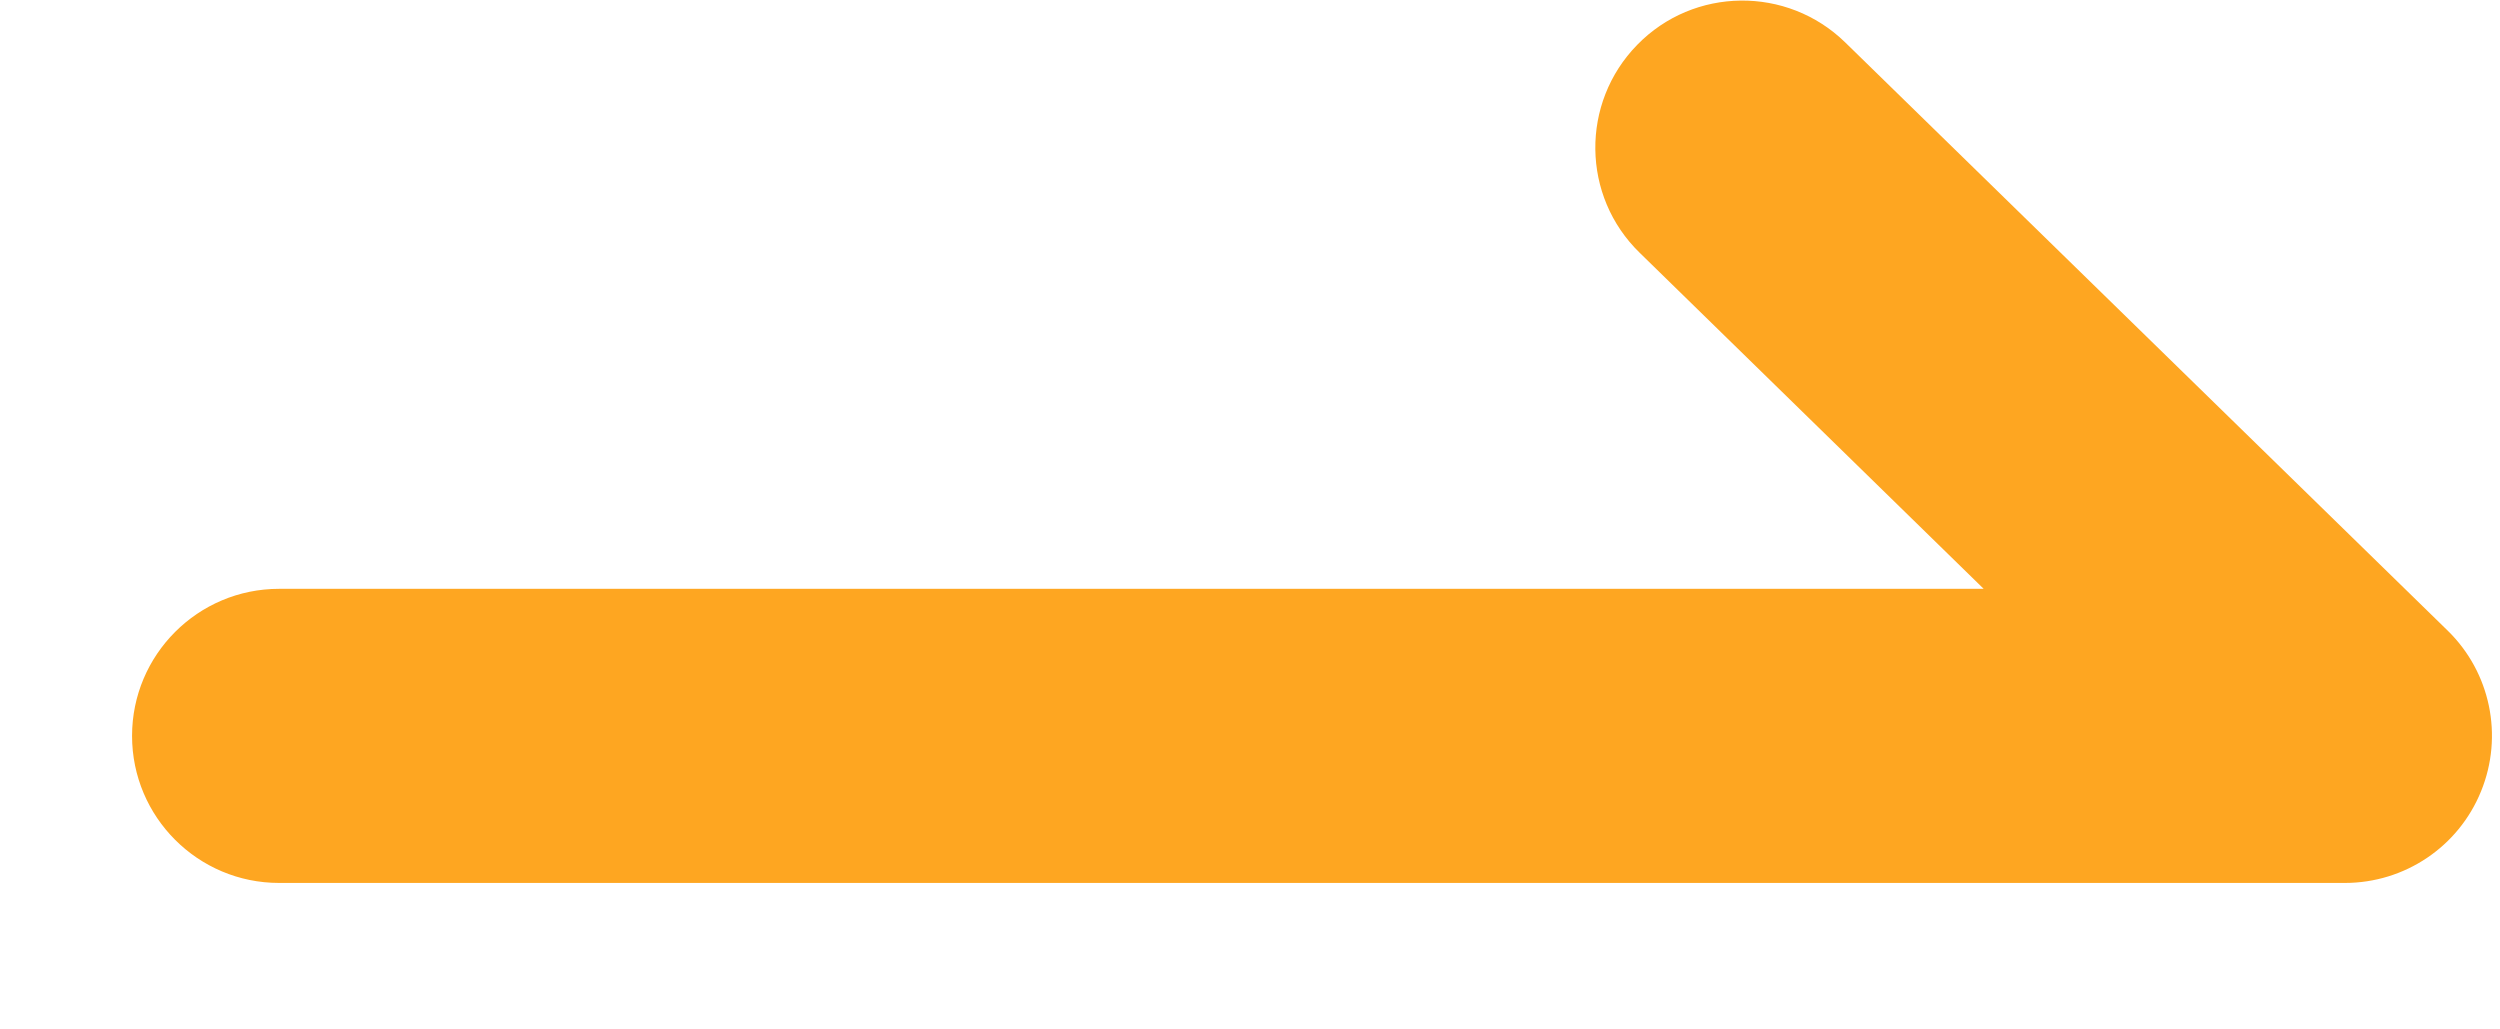 <svg width="17" height="7" viewBox="0 0 17 7" fill="none" xmlns="http://www.w3.org/2000/svg">
<path fill-rule="evenodd" clip-rule="evenodd" d="M11.133 0.305C11.518 -0.09 12.152 -0.097 12.547 0.288L16.644 4.288C16.935 4.572 17.025 5.004 16.871 5.381C16.718 5.758 16.352 6.004 15.945 6.004H1.898C1.346 6.004 0.898 5.556 0.898 5.004C0.898 4.452 1.346 4.004 1.898 4.004H13.489L11.15 1.719C10.754 1.334 10.747 0.7 11.133 0.305Z" fill="#FEA621"/>
</svg>

